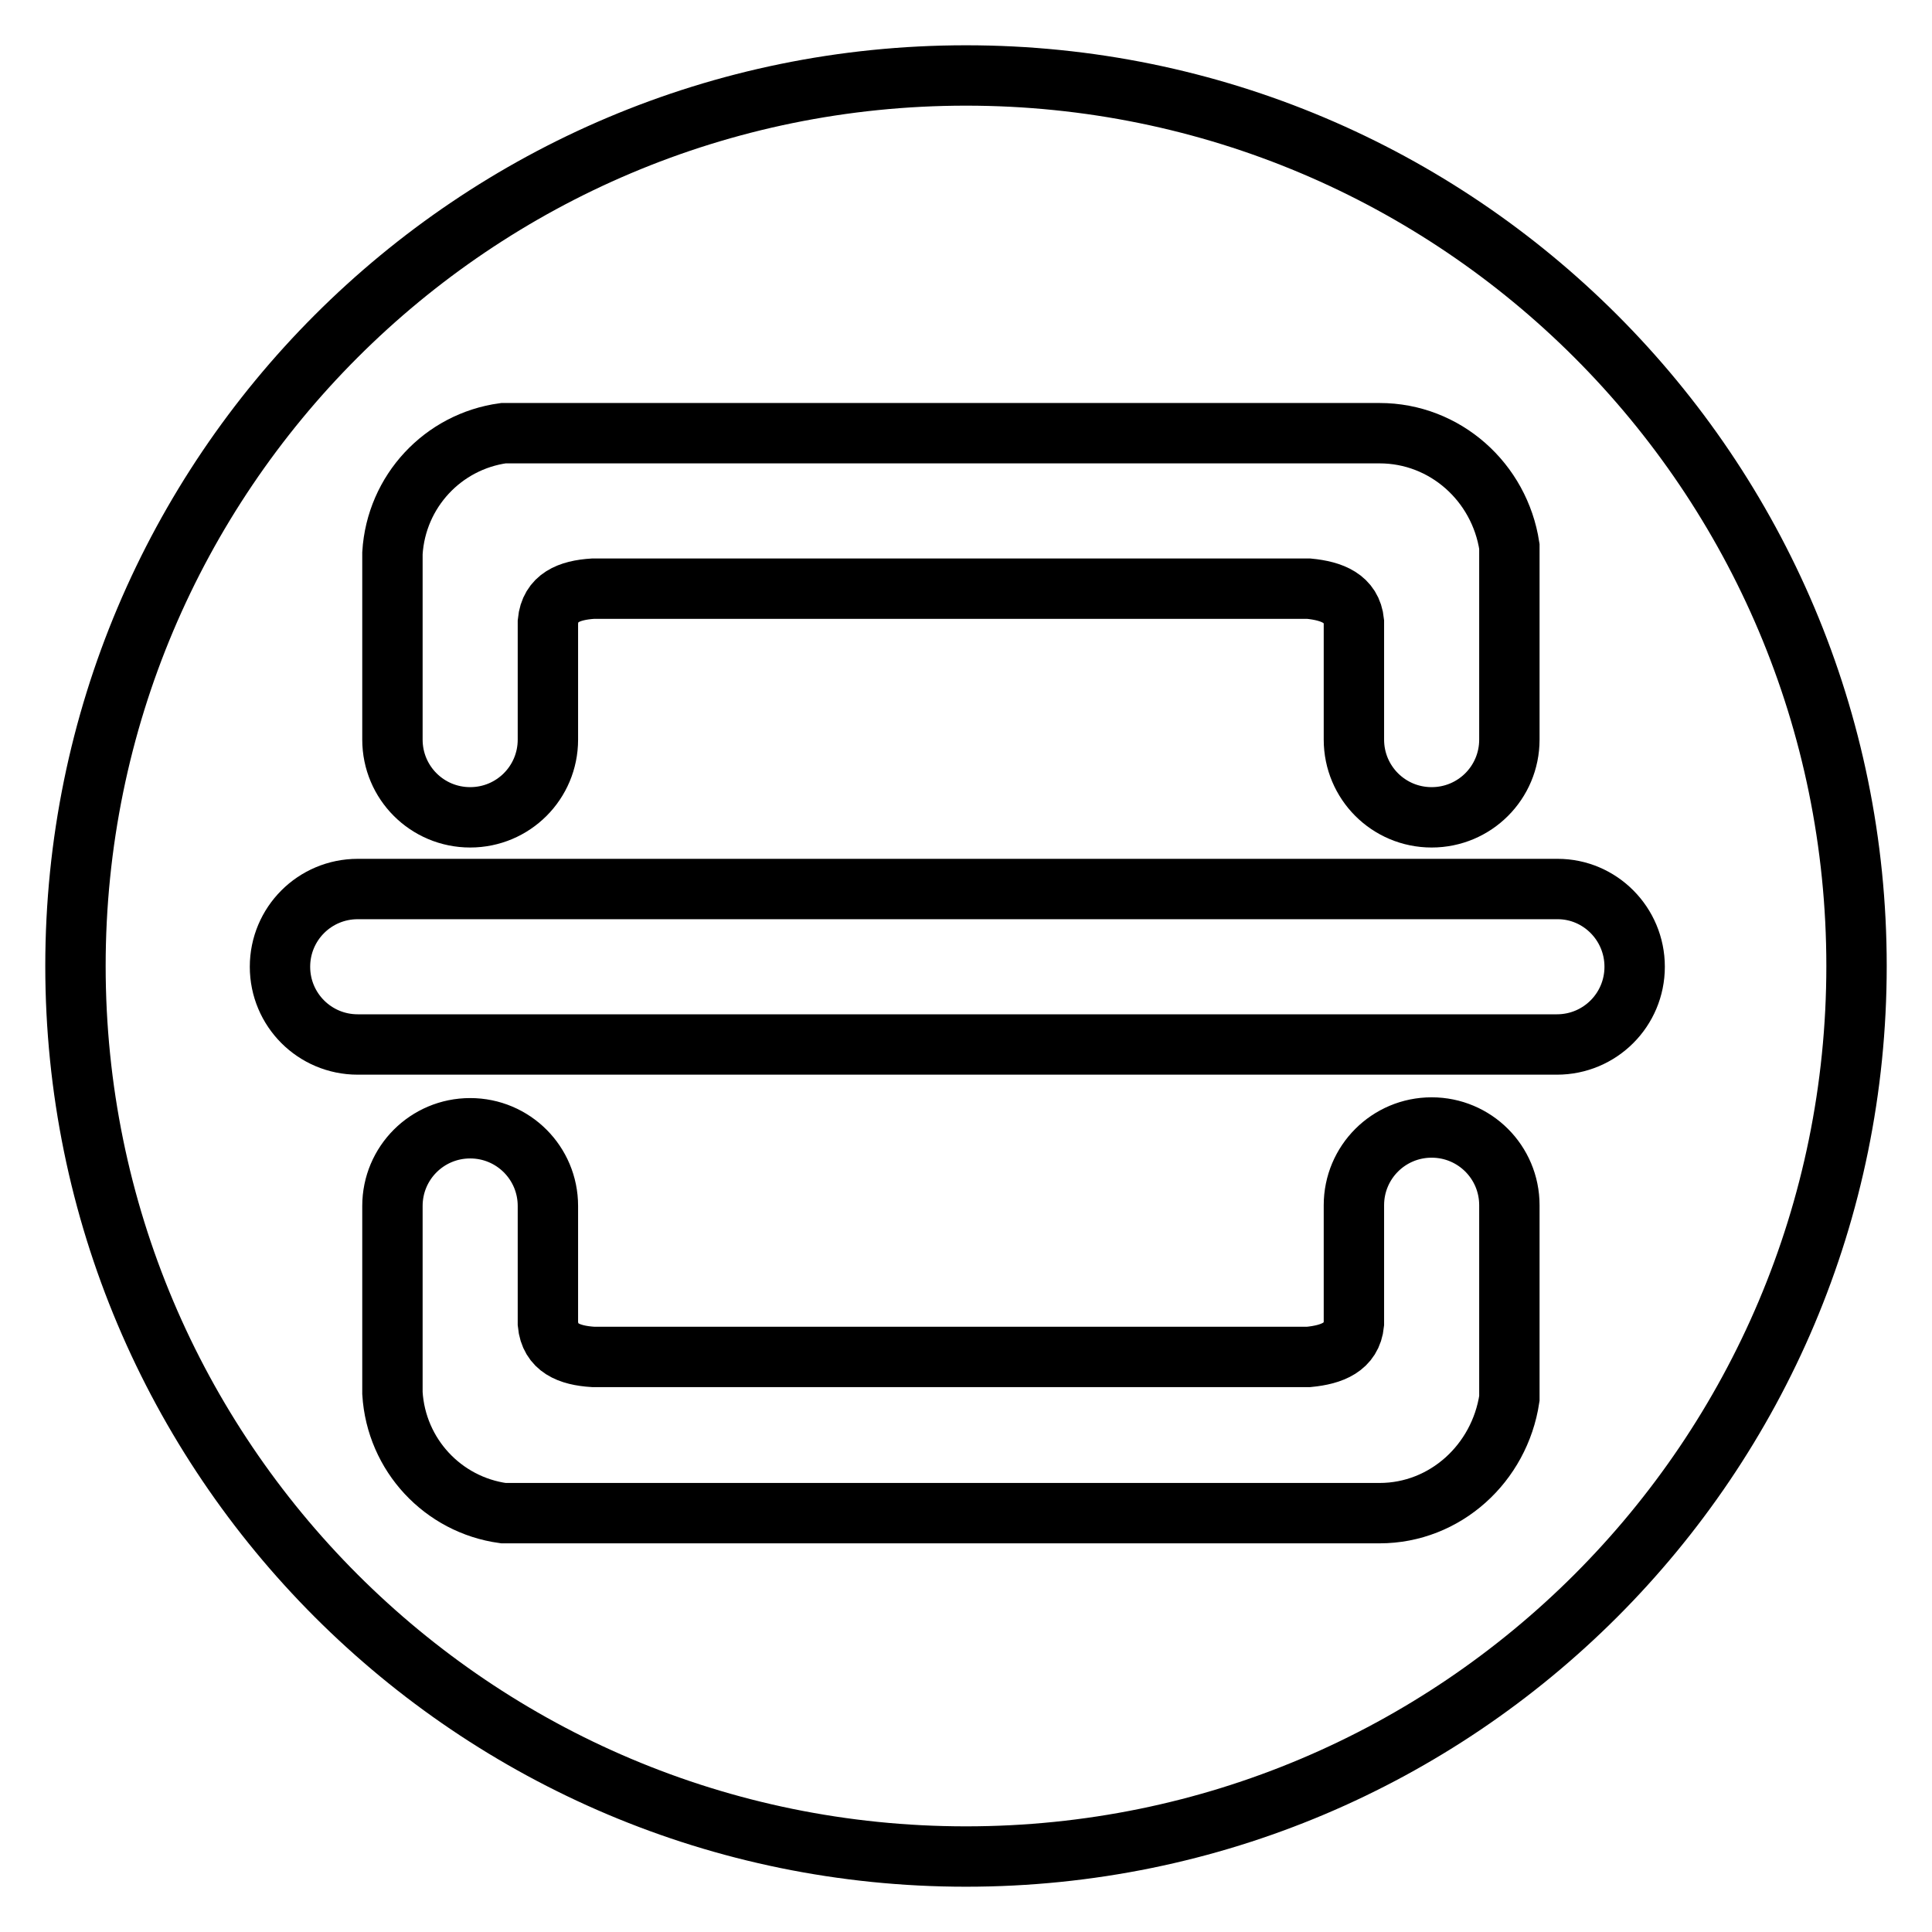 <?xml version="1.0" encoding="utf-8"?>
<!-- Svg Vector Icons : http://www.onlinewebfonts.com/icon -->
<!DOCTYPE svg PUBLIC "-//W3C//DTD SVG 1.1//EN" "http://www.w3.org/Graphics/SVG/1.1/DTD/svg11.dtd">
<svg version="1.1" xmlns="http://www.w3.org/2000/svg" xmlns:xlink="http://www.w3.org/1999/xlink" x="0px" y="0px" viewBox="0 0 256 256" enable-background="new 0 0 256 256" xml:space="preserve">
<g> <path stroke-width="8" fill-opacity="0" stroke="#000000"  d="M10,128c0,65.2,52.8,118,118,118c65.2,0,118-52.8,118-118c0-65.2-52.8-118-118-118C62.8,10,10,62.8,10,128z "/> <path stroke-width="8" fill-opacity="0" stroke="#000000"  d="M216.6,128.1c0,5.7-4.6,10.3-10.3,10.3H47.4c-5.7,0-10.3-4.6-10.3-10.3c0-5.7,4.6-10.3,10.3-10.3h159 C212,117.8,216.6,122.4,216.6,128.1L216.6,128.1z M182.8,200.5h-0.1v0h-116c-8-1.1-14.2-7.7-14.7-15.9v-24.8 c0-5.7,4.6-10.3,10.3-10.3c5.7,0,10.3,4.6,10.3,10.3v15.6c0.3,3.2,2.8,4.2,6,4.4h94.8c3.1-0.3,5.7-1.3,6-4.4v-15.7 c0-5.7,4.6-10.3,10.3-10.3c5.7,0,10.3,4.6,10.3,10.3v25.6C198.7,193.9,191.5,200.5,182.8,200.5L182.8,200.5z M182.8,57.4h-0.1v0 h-116c-8,1.1-14.2,7.7-14.7,15.9V98c0,5.7,4.6,10.3,10.3,10.3c5.7,0,10.3-4.6,10.3-10.3V82.4c0.3-3.2,2.8-4.2,6-4.4h94.8 c3.1,0.3,5.7,1.3,6,4.4V98c0,5.7,4.6,10.3,10.3,10.3c5.7,0,10.3-4.6,10.3-10.3V72.4C198.7,63.9,191.5,57.4,182.8,57.4z"/></g>
</svg>